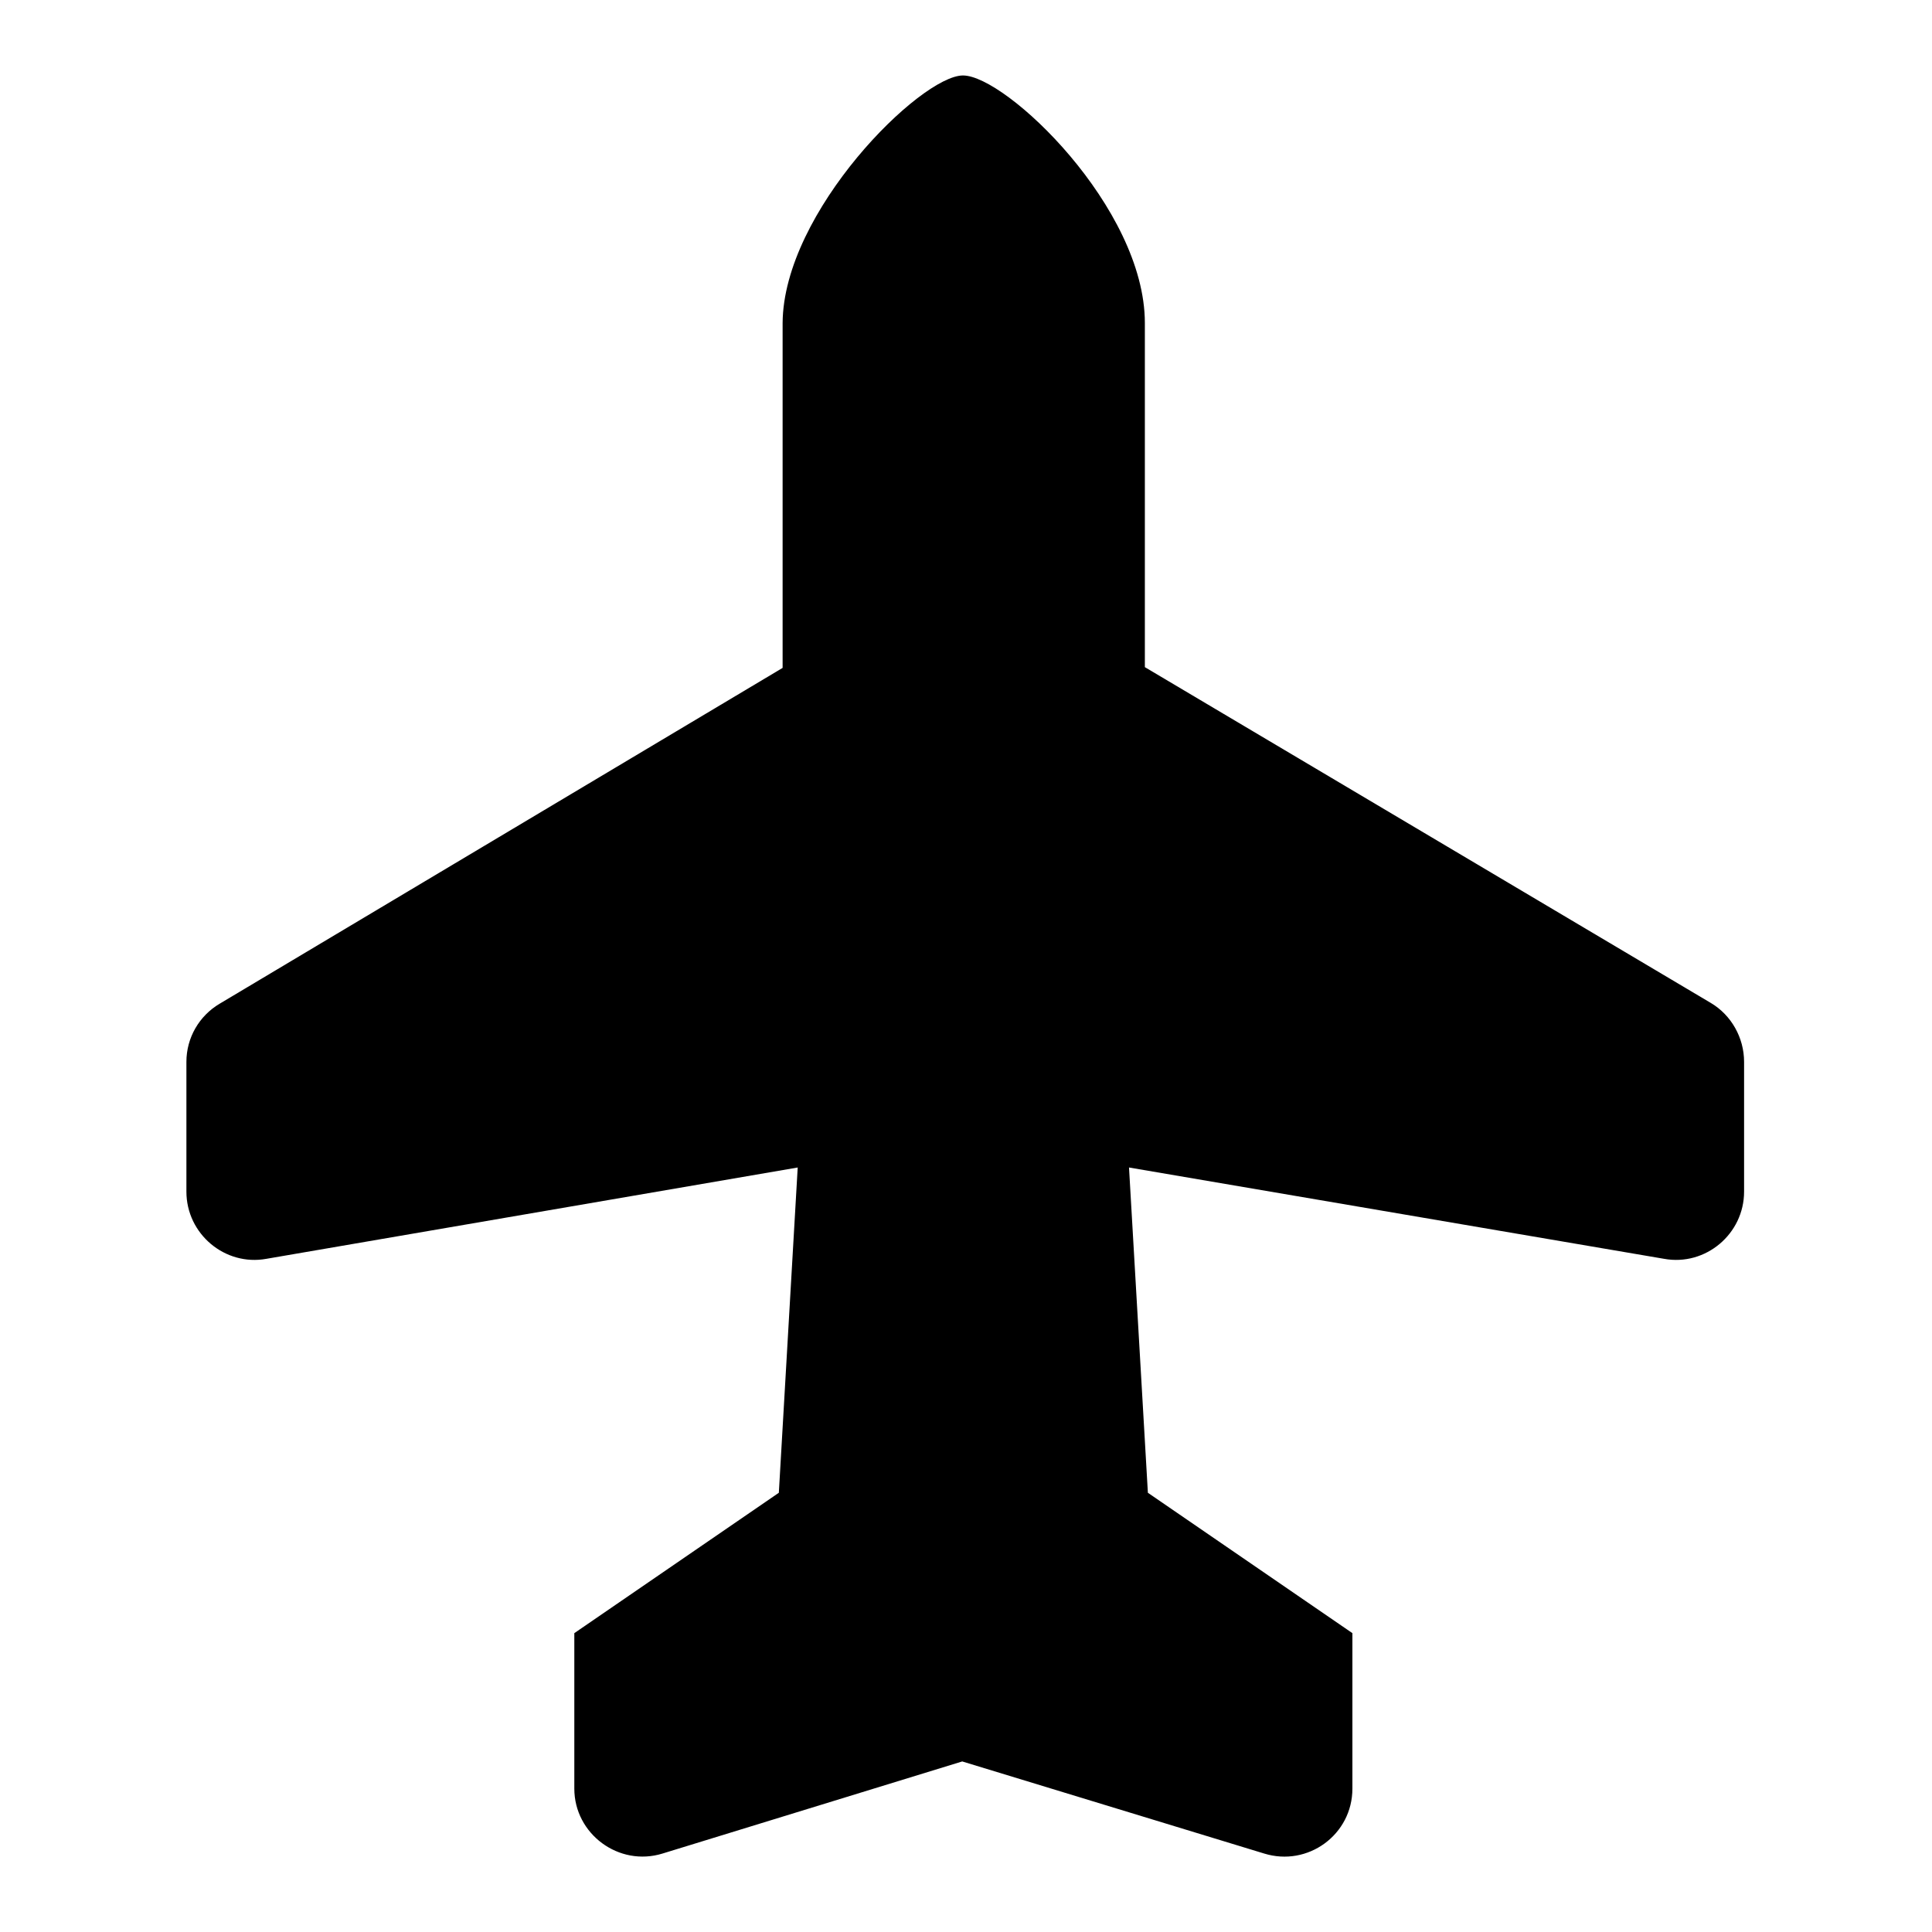 <?xml version="1.0" encoding="utf-8"?>
<!-- Svg Vector Icons : http://www.onlinewebfonts.com/icon -->
<!DOCTYPE svg PUBLIC "-//W3C//DTD SVG 1.1//EN" "http://www.w3.org/Graphics/SVG/1.1/DTD/svg11.dtd">
<svg version="1.1" xmlns="http://www.w3.org/2000/svg" xmlns:xlink="http://www.w3.org/1999/xlink" x="0px" y="0px" viewBox="0 0 256 256" enable-background="new 0 0 256 256" xml:space="preserve">
<g> <path fill="#000000" d="M151.7,42.8v45.6l75,44.5c2.7,1.6,4.4,4.6,4.4,7.8v17.2c0,5.6-5.1,9.9-10.6,8.9l-70.9-12.1l2.5,43.1 l27.1,18.6V237c0,6.1-5.9,10.4-11.7,8.6l-40-12.2l-39.7,12.2c-5.8,1.8-11.7-2.6-11.7-8.6v-20.6l27.1-18.6l2.5-43.1l-70.4,12.1 c-5.5,1-10.6-3.3-10.6-8.9v-17.2c0-3.2,1.7-6.1,4.4-7.7l74.6-44.5V42.8C103.8,28,122,10,127.6,10C133.3,10,151.7,27.5,151.7,42.8z" /></g>
</svg>